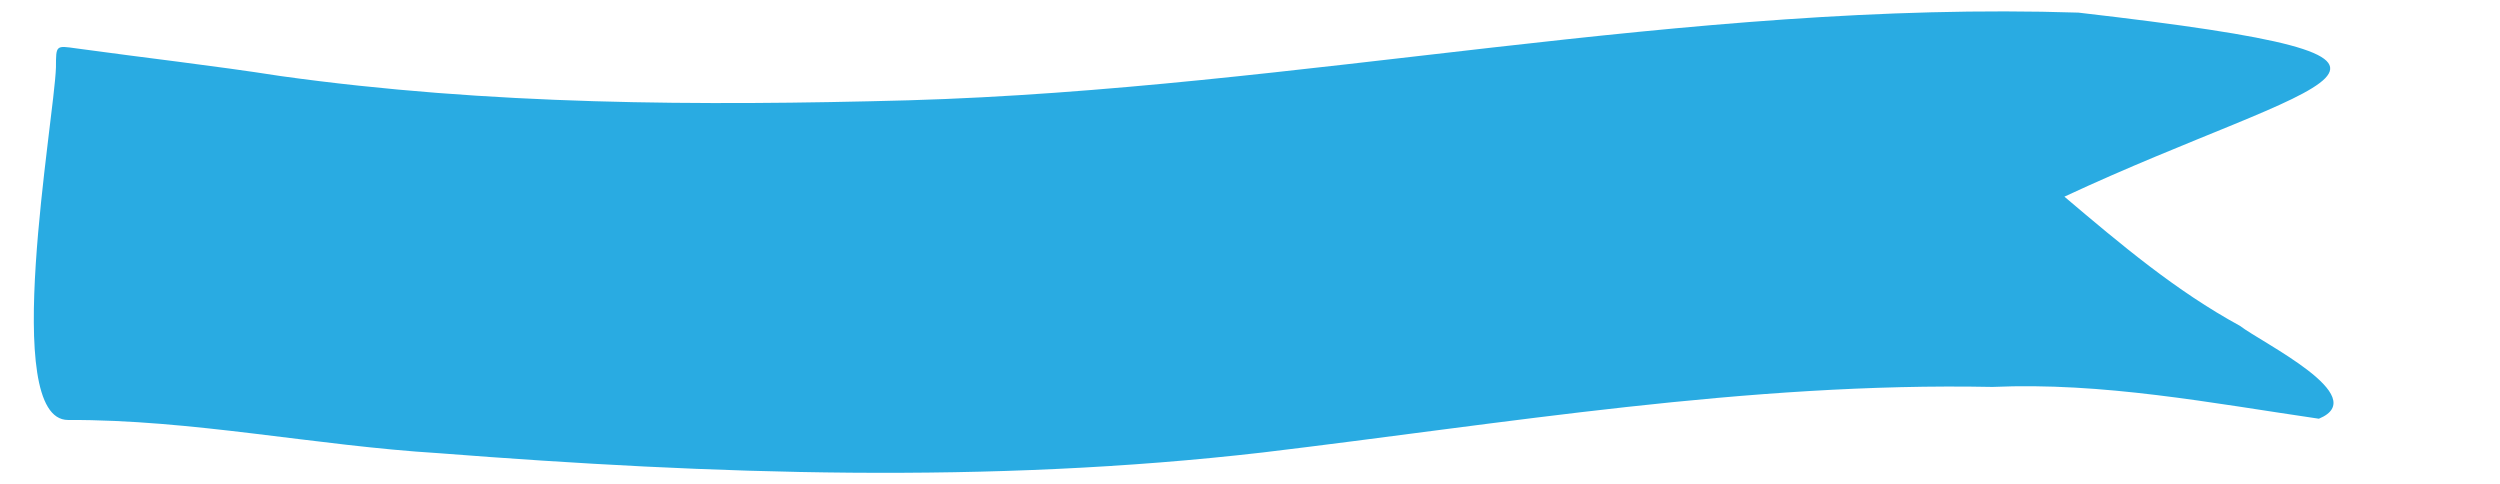 <?xml version="1.0" encoding="UTF-8"?><svg xmlns="http://www.w3.org/2000/svg" xmlns:xlink="http://www.w3.org/1999/xlink" height="267.8" preserveAspectRatio="xMidYMid meet" version="1.0" viewBox="-18.7 -6.3 1382.8 267.8" width="1382.8" zoomAndPan="magnify"><g id="change1_1"><path d="M1123.16,102.48c31.17,26.4,61.7,52.16,97.04,71.41c12.37,9.52,73.5,39.08,43.72,51.41 c-59.77-8.73-119.43-20.29-180.55-17.58c-135.77-2.68-269.33,20.19-403.63,36.25c-151.47,17.49-304.02,12.2-455.68,0.4 C155.45,240.17,87.64,225.72,18.94,226c-37.68-0.01-7.67-165.44-6.69-195.07c0.02-12.4-0.04-12.03,11.3-10.46 c37.63,5.2,75.4,9.43,112.92,15.29c115.04,16.07,231.5,16.57,347.41,13.42c216.26-6.29,430.05-55.49,647.03-48.5 C1364.04,27.6,1264.32,36.65,1123.16,102.48z" fill="#29ABE2"/></g></svg>